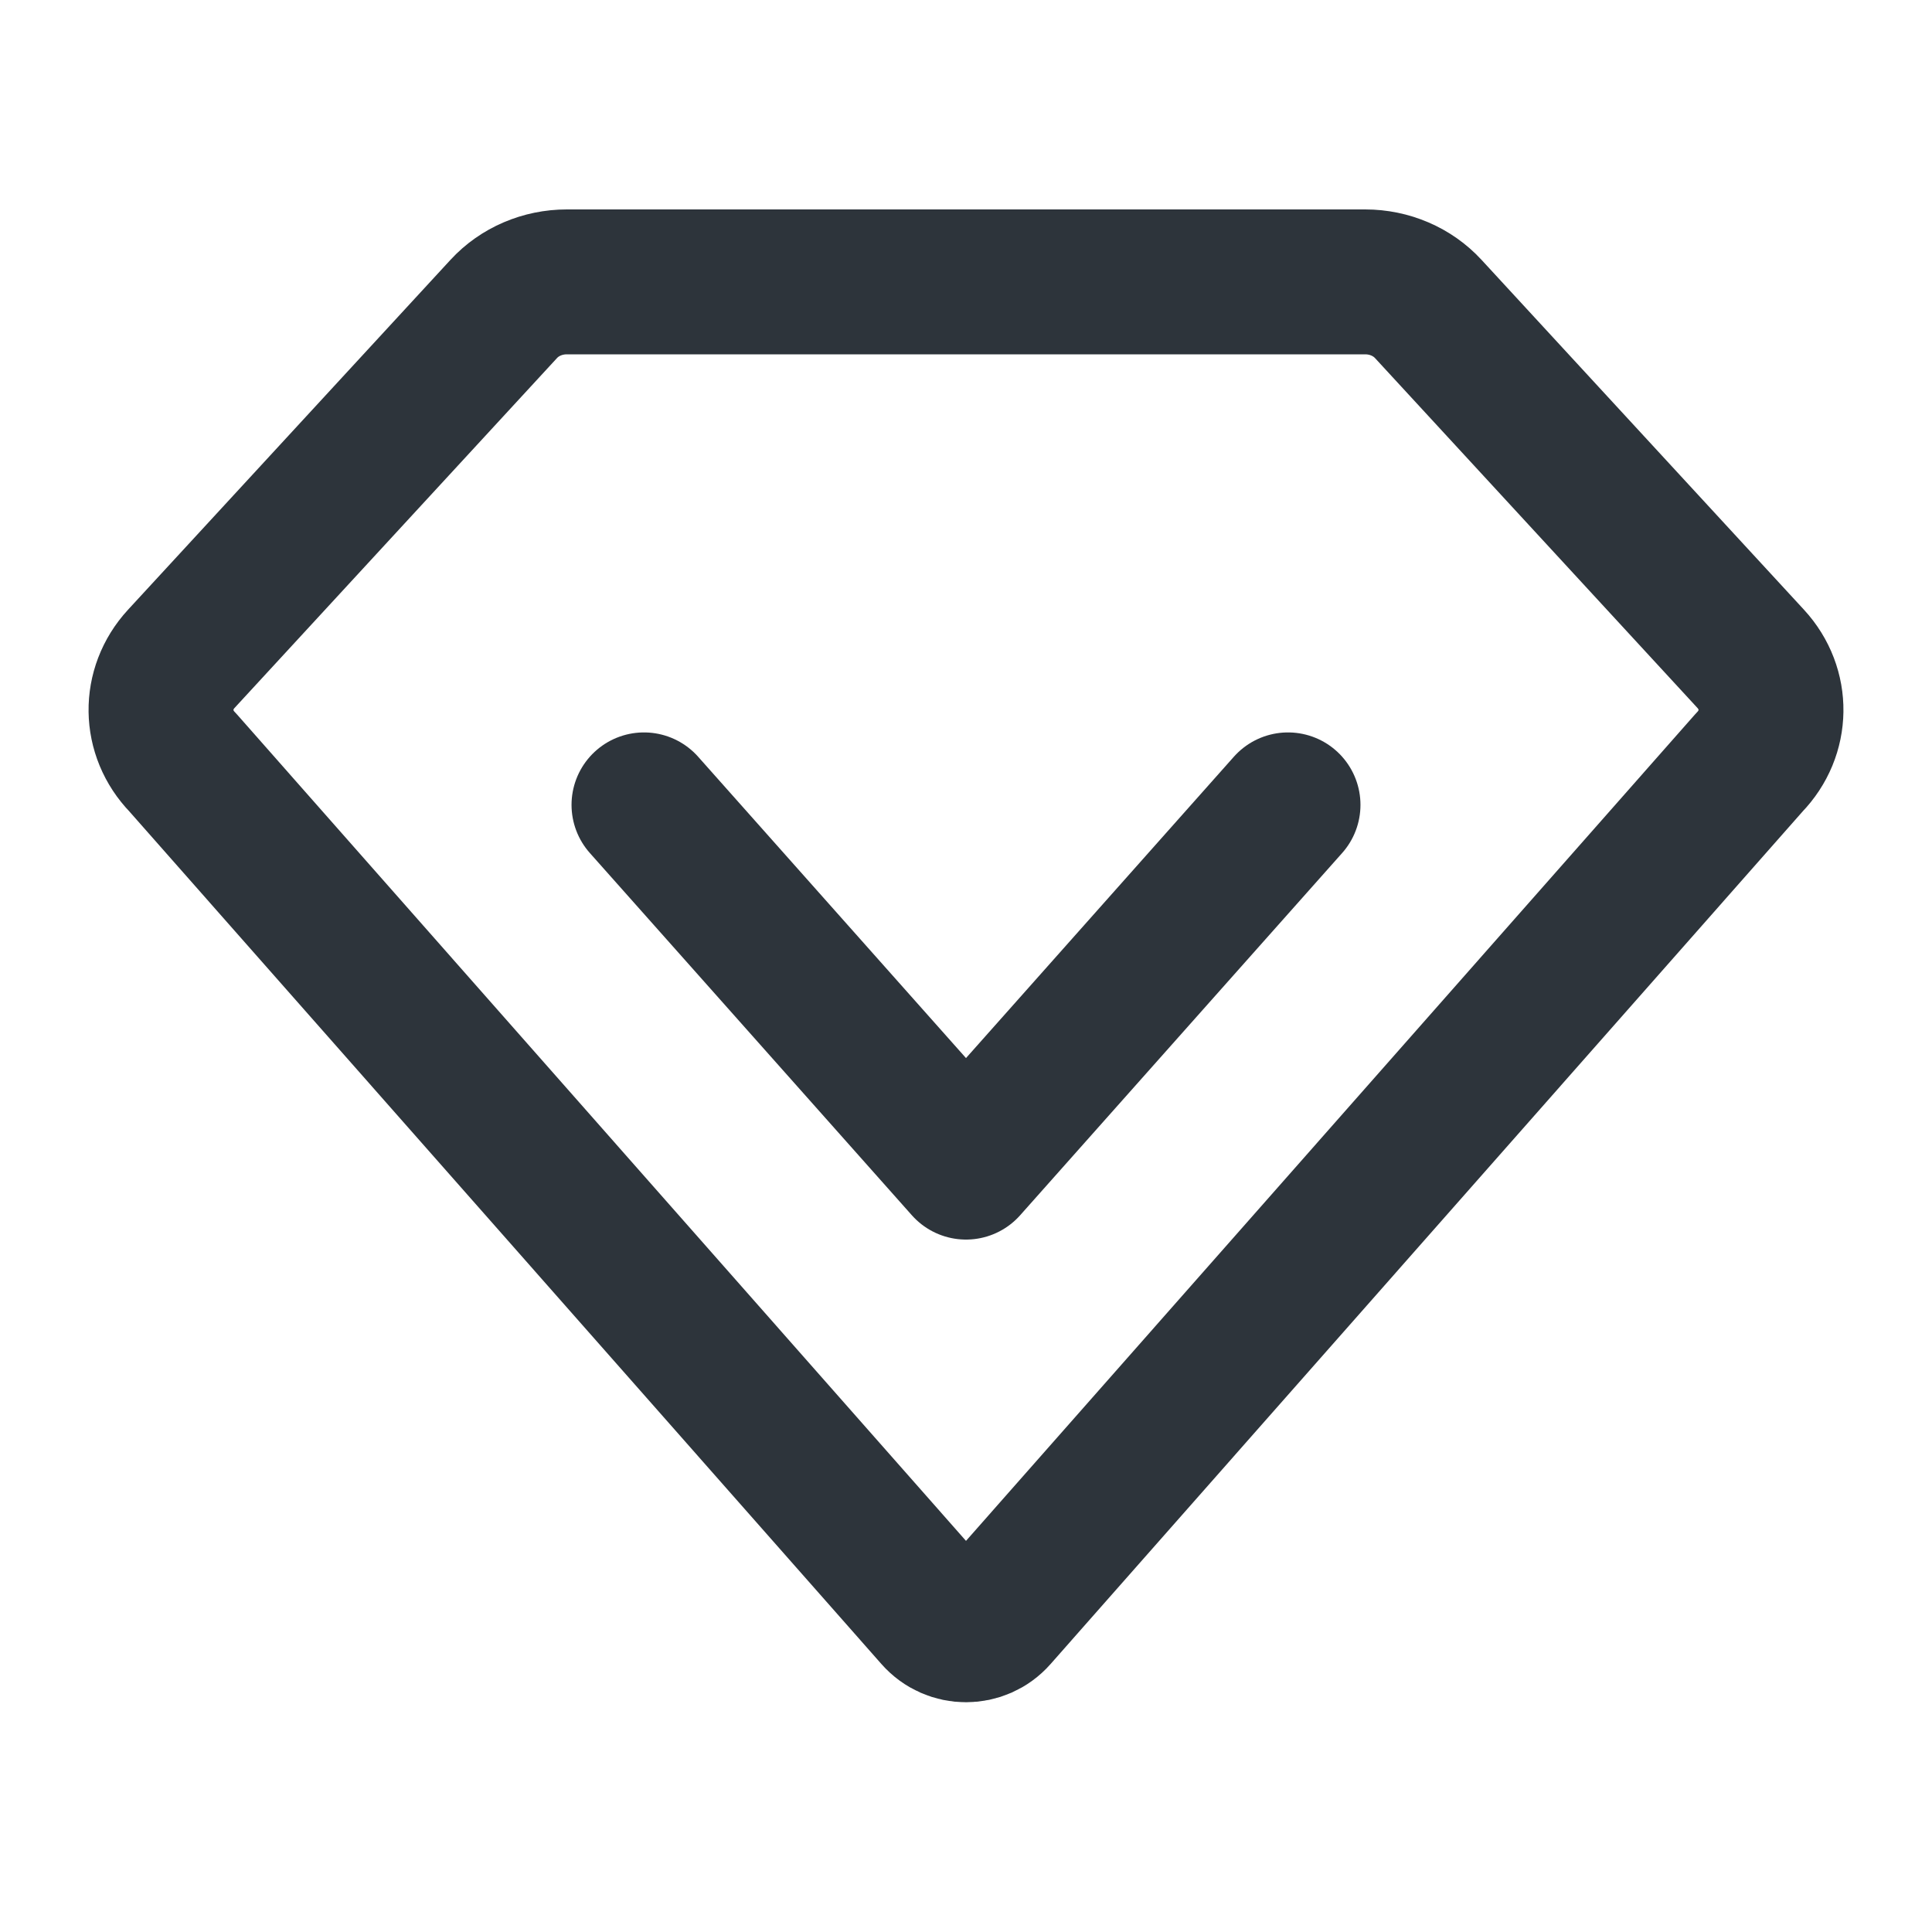 <svg width="40" height="40" viewBox="0 0 40 40" fill="none" xmlns="http://www.w3.org/2000/svg">
<path d="M3.753 13.641L10.43 6.396C10.757 6.04 11.234 5.836 11.735 5.836H28.265C28.766 5.836 29.242 6.04 29.57 6.396L36.247 13.641C36.817 14.26 36.805 15.18 36.218 15.784L20.625 33.461C20.293 33.837 19.707 33.837 19.375 33.461L3.782 15.784C3.195 15.18 3.183 14.26 3.753 13.641Z" stroke="#2D343B" stroke-width="3" stroke-linecap="round" stroke-linejoin="round"/>
<path d="M13.333 16.664L20 24.164L26.667 16.664" stroke="#2D343B" stroke-width="3" stroke-linecap="round" stroke-linejoin="round"/>
</svg>
